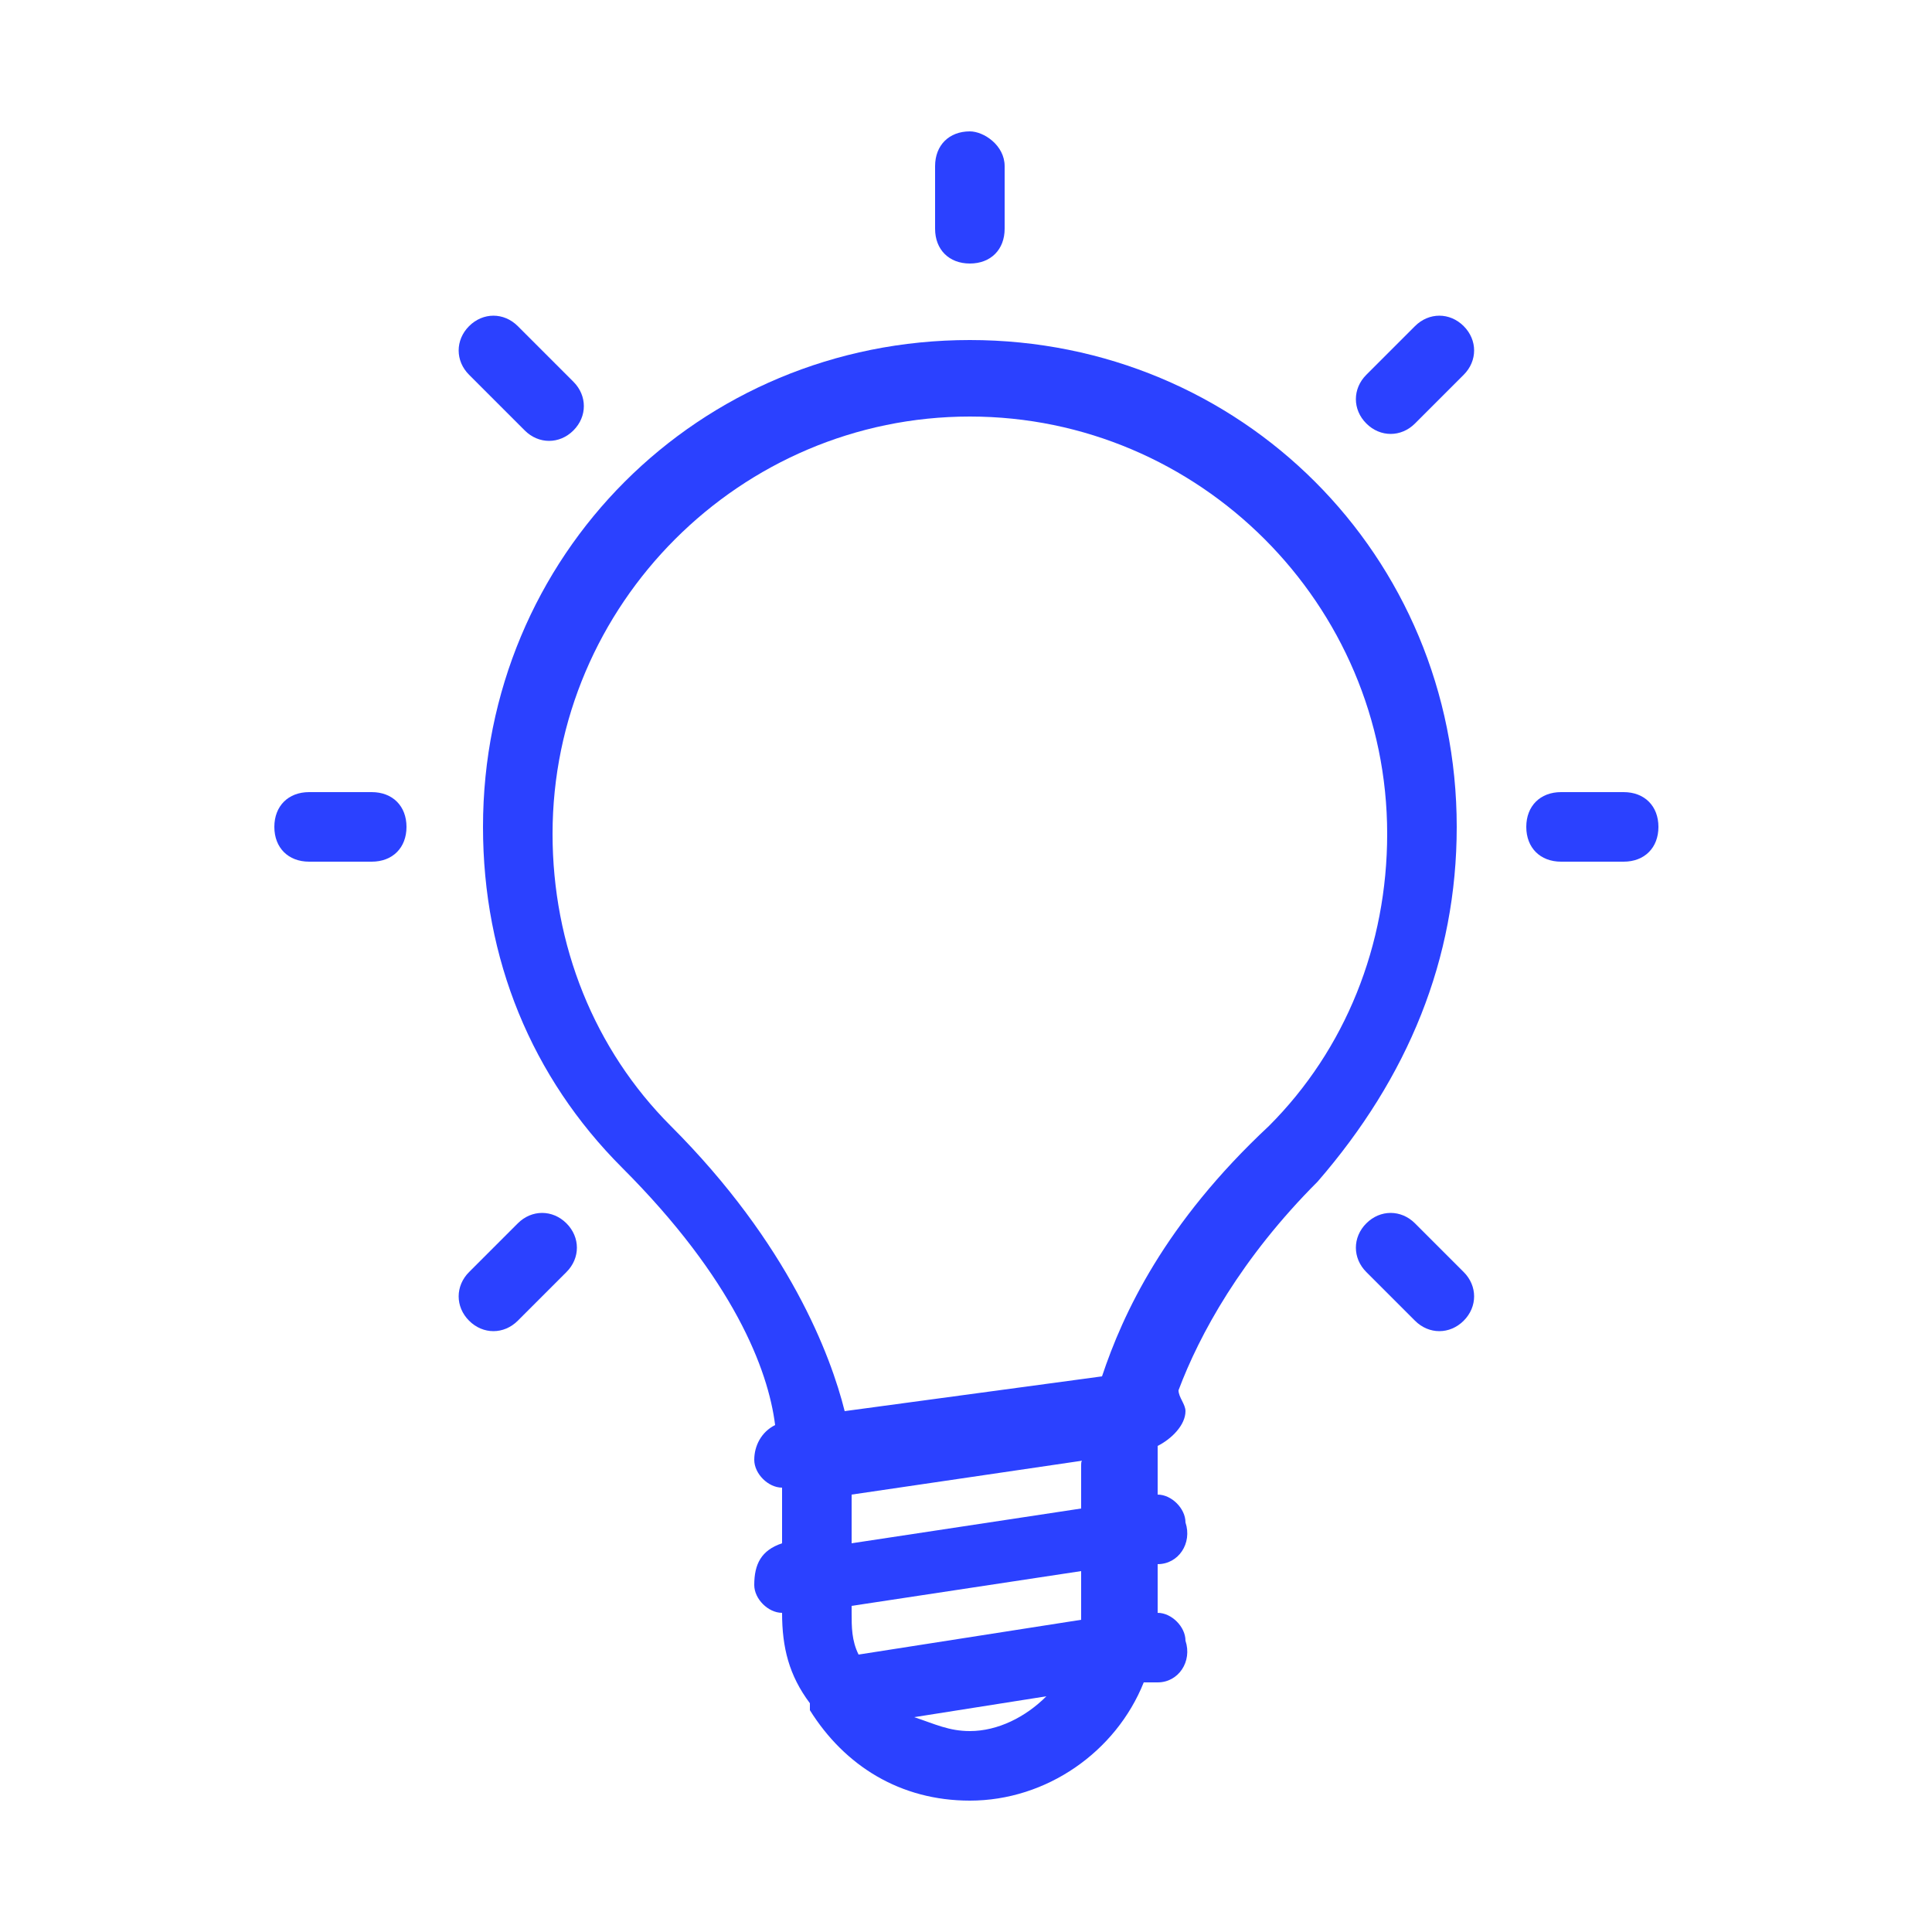 <?xml version="1.0" encoding="UTF-8" standalone="no"?>
<svg width="500" height="500" viewBox="0 0 500 500" fill="none" xmlns="http://www.w3.org/2000/svg">
<path d="M377 214C377 143.8 321.2 88 251 88C180.8 88 125 143.8 125 214C125 248.2 137.6 278.8 161 302.2C189.8 331 198.8 354.4 200.6 368.8C197 370.6 195.2 374.2 195.2 377.8C195.2 381.4 198.8 385 202.4 385V399.4C197 401.2 195.2 404.8 195.2 410.2C195.2 413.8 198.8 417.4 202.4 417.4C202.4 426.4 204.2 433.6 209.6 440.8C209.6 440.8 209.6 440.8 209.6 442.6C218.6 457 233 466 251 466C270.8 466 288.8 453.4 296 435.4H299.6C305 435.4 308.6 430 306.8 424.6C306.8 421 303.2 417.4 299.6 417.4V404.8C305 404.8 308.6 399.4 306.8 394C306.8 390.4 303.2 386.8 299.6 386.8V379.6C299.6 379.6 299.6 377.8 299.6 374.2C303.2 372.4 306.8 368.8 306.8 365.2C306.8 363.4 305 361.6 305 359.8C310.4 345.4 321.2 325.6 341 305.8C364.4 278.8 377 248.2 377 214ZM279.8 379.6V390.4L220.4 399.4V386.8L281.6 377.8C279.8 377.8 279.8 377.8 279.8 379.6ZM251 448C245.6 448 242 446.2 236.6 444.4L270.8 439C265.4 444.4 258.2 448 251 448ZM279.8 417.4V419.2L222.2 428.2C220.4 424.6 220.4 421 220.4 417.4V415.6L279.8 406.6V417.4V417.4ZM285.2 356.2L218.6 365.2C215 350.8 204.2 322 173.6 291.4C153.8 271.6 143 244.6 143 215.8C143 156.4 191.6 107.8 251 107.8C310.4 107.8 359 156.4 359 215.8C359 244.6 348.2 271.6 328.4 291.4C301.4 316.6 290.6 340 285.2 356.2Z" fill="#2B41FF"/>
<path d="M420.2 205H404C398.6 205 395 208.6 395 214C395 219.4 398.6 223 404 223H420.2C425.6 223 429.2 219.4 429.2 214C429.2 208.6 425.6 205 420.2 205Z" fill="#2B41FF"/>
<path d="M96.2 205H80C74.6 205 71 208.6 71 214C71 219.4 74.6 223 80 223H96.2C101.6 223 105.2 219.4 105.2 214C105.2 208.6 101.6 205 96.2 205Z" fill="#2B41FF"/>
<path d="M251 68.2C256.4 68.2 260 64.6 260 59.2V43C260 37.6 254.6 34 251 34C245.6 34 242 37.6 242 43V59.2C242 64.6 245.6 68.2 251 68.2Z" fill="#2B41FF"/>
<path d="M366.2 84.398L353.6 96.998C350 100.598 350 105.998 353.6 109.598C357.2 113.198 362.6 113.198 366.2 109.598L378.8 96.998C382.4 93.398 382.4 87.998 378.8 84.398C375.2 80.798 369.8 80.798 366.2 84.398Z" fill="#2B41FF"/>
<path d="M134 316.601L121.4 329.201C117.8 332.801 117.8 338.201 121.4 341.801C125 345.401 130.4 345.401 134 341.801L146.6 329.201C150.2 325.601 150.2 320.201 146.6 316.601C143 313.001 137.6 313.001 134 316.601Z" fill="#2B41FF"/>
<path d="M366.2 316.601C362.6 313.001 357.2 313.001 353.6 316.601C350 320.201 350 325.601 353.6 329.201L366.2 341.801C369.8 345.401 375.2 345.401 378.8 341.801C382.4 338.201 382.4 332.801 378.8 329.201L366.2 316.601Z" fill="#2B41FF"/>
<path d="M135.8 111.398C139.4 114.998 144.8 114.998 148.4 111.398C152 107.798 152 102.398 148.4 98.798L134 84.398C130.4 80.798 125 80.798 121.4 84.398C117.8 87.998 117.8 93.398 121.4 96.998L135.8 111.398Z" fill="#2B41FF"/>
</svg>

